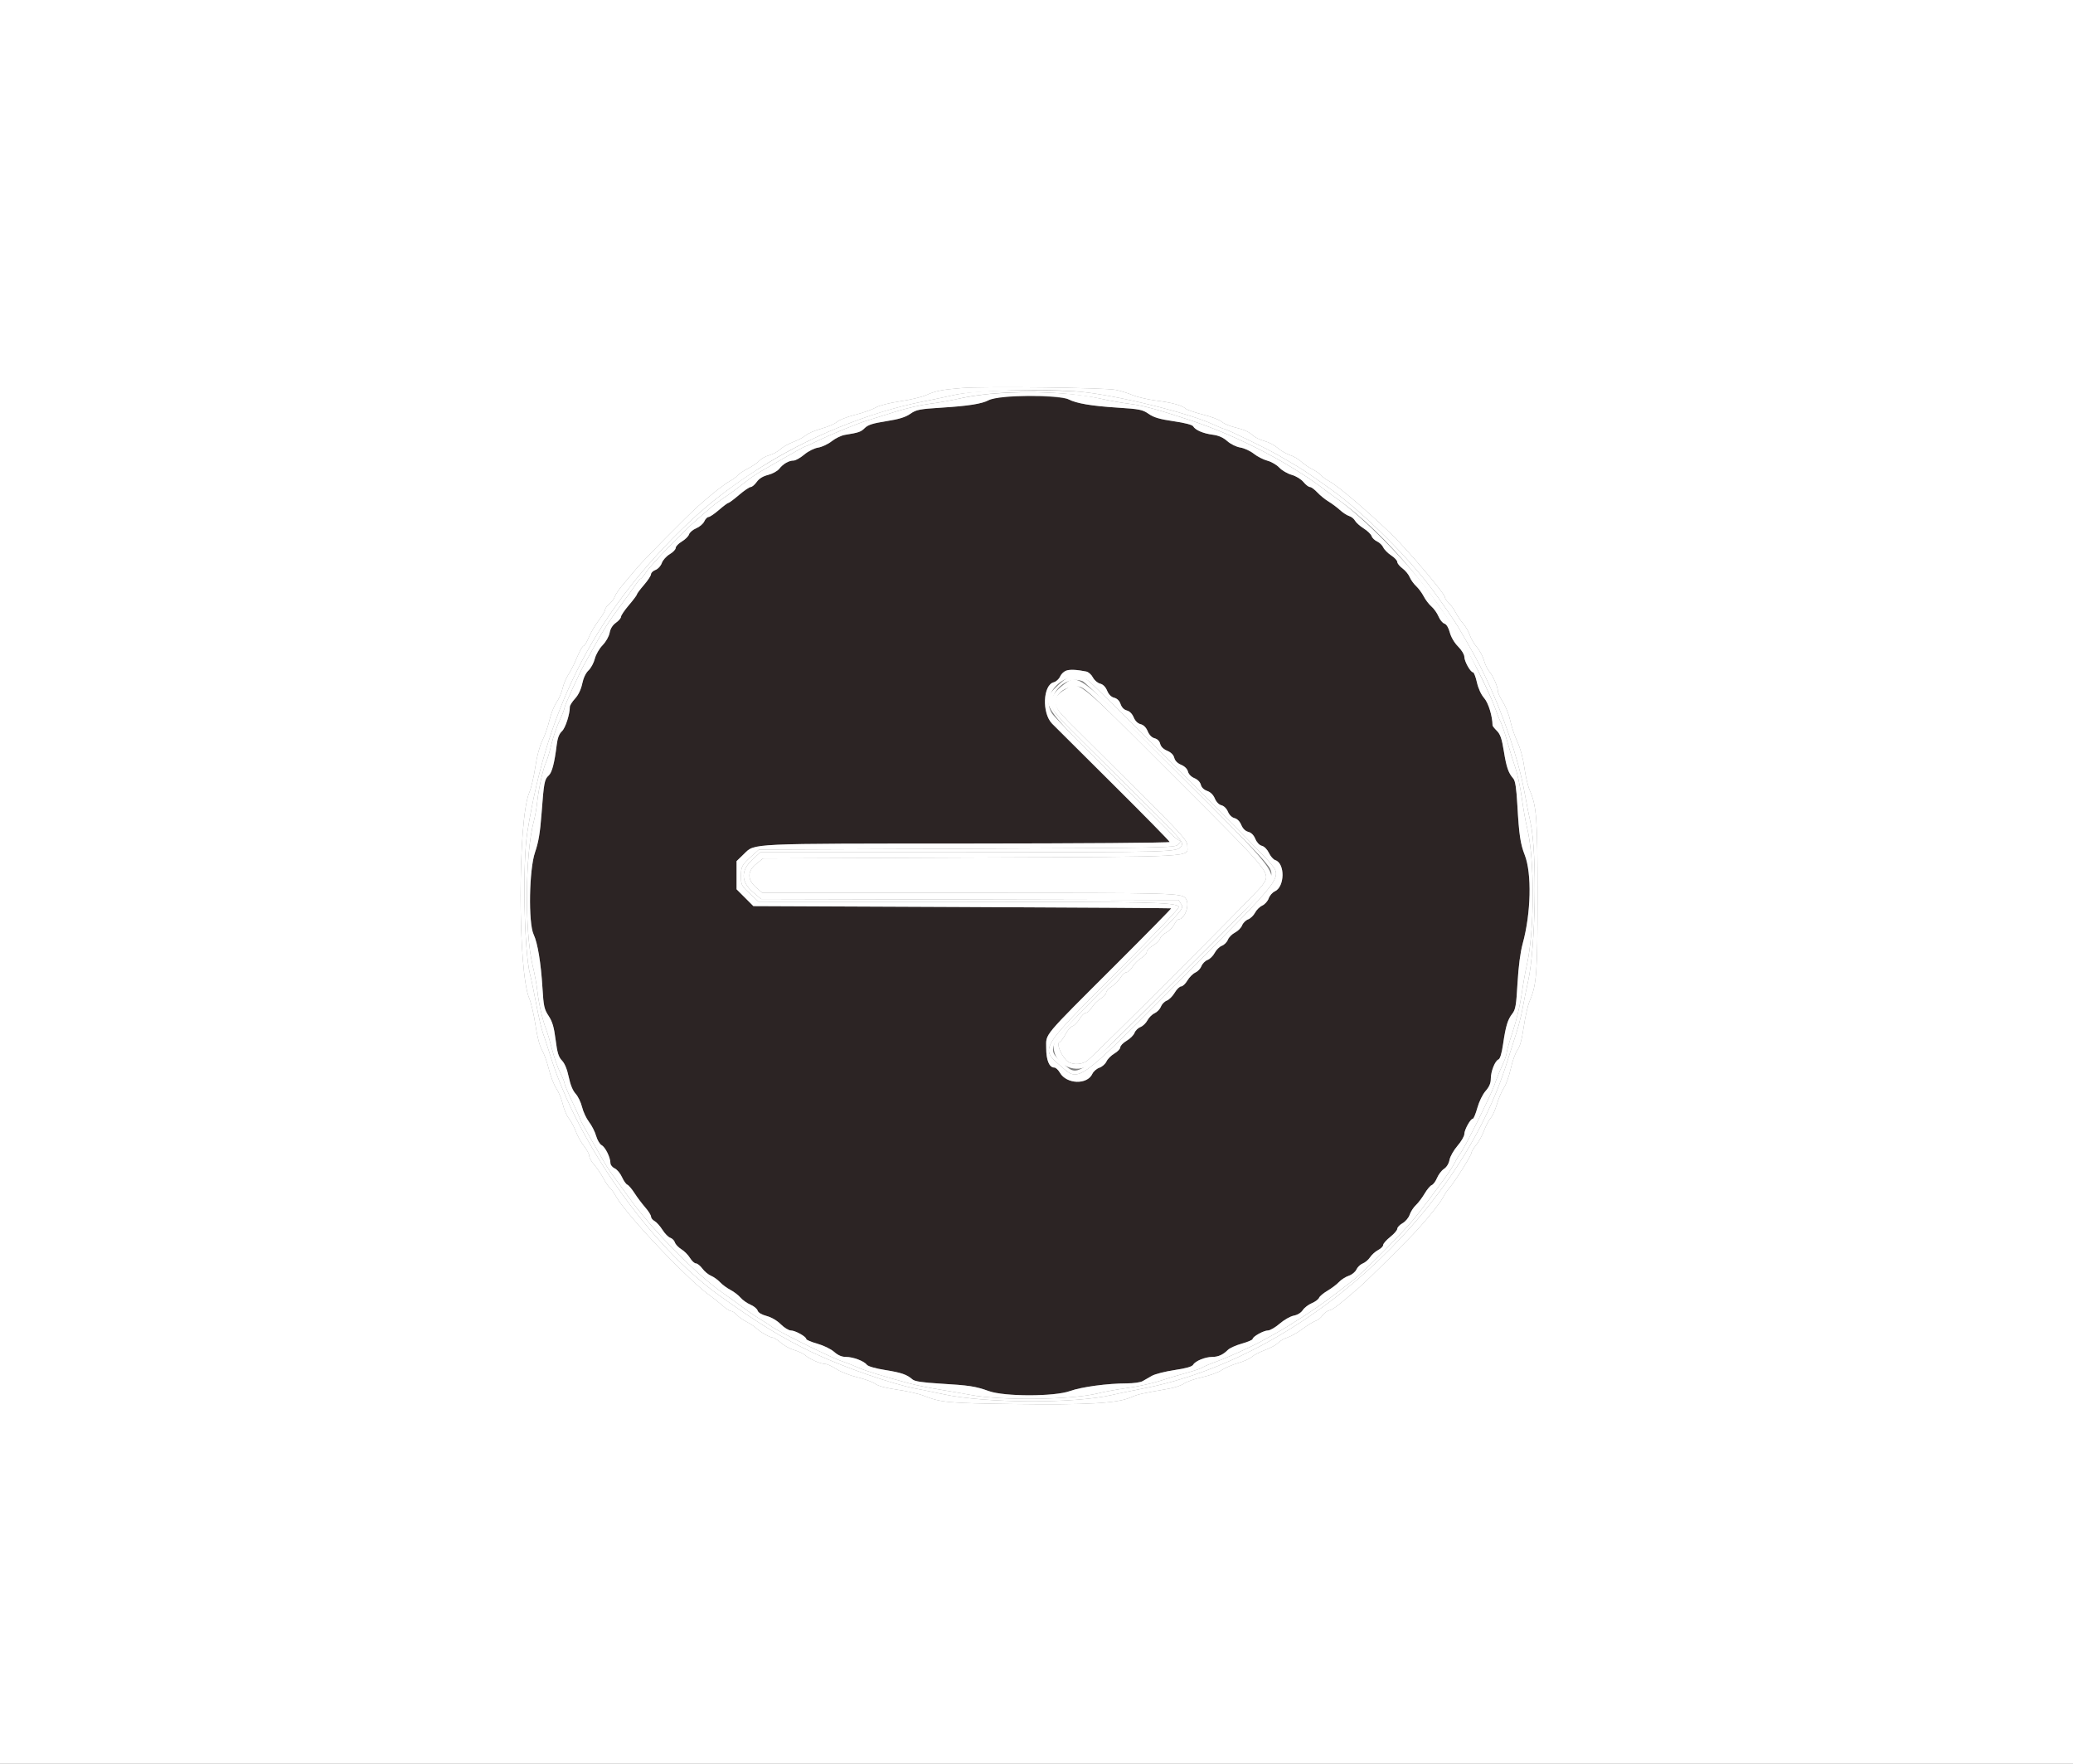 <svg id="svg" version="1.1" xmlns="http://www.w3.org/2000/svg" xmlns:xlink="http://www.w3.org/1999/xlink" width="400" height="340.26" viewBox="0, 0, 400,340.26"><rect x="0" y="0" width="400" height="340.26" fill="#808080" stroke="none"/><g id="svgg"><path id="path0" d="M193.353 76.563 C 192.319 76.710,191.151 77.002,190.758 77.212 C 189.470 77.902,186.888 78.315,181.873 78.632 C 177.370 78.918,176.823 79.024,175.648 79.838 C 174.698 80.496,173.483 80.868,171.010 81.258 C 168.412 81.668,167.482 81.963,166.869 82.574 C 166.108 83.332,165.745 83.456,163.015 83.901 C 162.332 84.012,161.198 84.560,160.494 85.119 C 159.790 85.679,158.614 86.232,157.881 86.350 C 157.098 86.475,155.980 87.036,155.177 87.707 C 154.424 88.336,153.506 88.851,153.137 88.851 C 152.218 88.851,151.116 89.482,150.363 90.439 C 150.014 90.882,149.063 91.407,148.222 91.618 C 147.214 91.872,146.477 92.325,146.013 92.978 C 145.629 93.517,145.108 93.957,144.856 93.957 C 144.603 93.957,143.588 94.647,142.601 95.489 C 141.614 96.332,140.692 97.021,140.552 97.021 C 140.411 97.021,139.589 97.634,138.723 98.383 C 137.858 99.132,136.954 99.745,136.715 99.745 C 136.475 99.745,136.107 100.123,135.896 100.586 C 135.685 101.049,134.986 101.648,134.342 101.917 C 133.699 102.186,133.074 102.715,132.954 103.093 C 132.834 103.471,132.206 104.093,131.559 104.474 C 130.912 104.856,130.383 105.409,130.383 105.702 C 130.383 105.996,129.859 106.545,129.219 106.923 C 128.578 107.301,127.897 108.062,127.704 108.615 C 127.505 109.186,126.978 109.764,126.485 109.951 C 126.008 110.132,125.617 110.505,125.617 110.779 C 125.617 111.053,125.004 111.986,124.255 112.851 C 123.506 113.716,122.894 114.539,122.894 114.679 C 122.894 114.820,122.204 115.742,121.362 116.729 C 120.519 117.716,119.830 118.731,119.830 118.983 C 119.830 119.236,119.388 119.758,118.847 120.143 C 118.205 120.600,117.784 121.270,117.633 122.079 C 117.499 122.791,116.921 123.809,116.269 124.480 C 115.630 125.138,114.979 126.276,114.773 127.092 C 114.573 127.887,114.027 128.897,113.560 129.336 C 113.031 129.832,112.572 130.799,112.344 131.896 C 112.113 133.013,111.608 134.065,110.968 134.766 C 110.412 135.374,109.957 136.085,109.957 136.345 C 109.957 137.804,109.103 140.449,108.429 141.074 C 107.896 141.569,107.590 142.360,107.429 143.660 C 106.984 147.242,106.517 149.034,105.875 149.614 C 105.057 150.355,104.949 150.929,104.497 156.936 C 104.217 160.655,103.906 162.502,103.239 164.426 C 102.093 167.730,101.916 178.064,102.968 180.280 C 103.743 181.914,104.382 185.793,104.675 190.638 C 104.886 194.131,105.013 194.708,105.857 195.989 C 106.587 197.098,106.894 198.144,107.207 200.585 C 107.532 203.125,107.773 203.913,108.433 204.603 C 108.966 205.160,109.425 206.274,109.741 207.781 C 110.056 209.286,110.523 210.420,111.067 211.008 C 111.530 211.507,112.088 212.660,112.309 213.570 C 112.529 214.480,113.139 215.782,113.664 216.463 C 114.189 217.145,114.801 218.351,115.024 219.143 C 115.246 219.936,115.729 220.746,116.098 220.943 C 116.811 221.325,117.787 223.316,117.787 224.389 C 117.787 224.745,118.155 225.203,118.604 225.408 C 119.054 225.613,119.686 226.367,120.009 227.083 C 120.332 227.799,120.799 228.463,121.048 228.559 C 121.297 228.654,121.923 229.391,122.440 230.196 C 122.957 231.001,123.884 232.234,124.499 232.937 C 125.114 233.640,125.617 234.439,125.617 234.712 C 125.617 234.986,125.926 235.375,126.303 235.577 C 126.680 235.779,127.364 236.538,127.822 237.264 C 128.280 237.990,128.960 238.681,129.332 238.799 C 129.703 238.917,130.106 239.323,130.226 239.700 C 130.346 240.078,130.905 240.668,131.469 241.011 C 132.032 241.354,132.782 242.109,133.135 242.689 C 133.488 243.270,134.005 243.745,134.283 243.745 C 134.561 243.745,135.121 244.195,135.527 244.745 C 135.934 245.295,136.689 245.920,137.206 246.134 C 137.723 246.348,138.505 246.908,138.945 247.380 C 139.385 247.851,140.281 248.513,140.936 248.851 C 141.591 249.189,142.468 249.859,142.884 250.341 C 143.300 250.823,144.166 251.436,144.808 251.705 C 145.451 251.973,146.069 252.482,146.181 252.835 C 146.309 253.240,146.953 253.628,147.929 253.889 C 148.859 254.138,149.947 254.776,150.663 255.492 C 151.317 256.146,152.192 256.681,152.607 256.682 C 153.449 256.684,155.574 257.866,155.574 258.333 C 155.574 258.498,156.532 258.902,157.702 259.230 C 158.899 259.565,160.319 260.255,160.948 260.807 C 161.724 261.487,162.431 261.787,163.257 261.787 C 164.628 261.787,166.736 262.586,167.284 263.313 C 167.505 263.605,168.954 264.018,170.796 264.312 C 173.938 264.815,174.978 265.173,176.079 266.134 C 176.503 266.503,177.986 266.727,181.356 266.930 C 187.071 267.274,188.199 267.447,190.809 268.378 C 193.852 269.464,203.457 269.457,206.468 268.367 C 208.660 267.574,213.681 266.897,217.433 266.889 C 218.705 266.886,220.069 266.694,220.466 266.463 C 220.863 266.232,221.677 265.765,222.275 265.427 C 222.874 265.088,224.842 264.589,226.648 264.318 C 228.908 263.978,230.028 263.656,230.235 263.285 C 230.632 262.577,232.555 261.787,233.884 261.787 C 235.057 261.787,235.992 261.370,236.937 260.424 C 237.284 260.077,238.498 259.533,239.635 259.214 C 240.772 258.895,241.702 258.498,241.702 258.333 C 241.702 257.869,243.825 256.684,244.660 256.682 C 245.070 256.681,246.091 256.088,246.929 255.363 C 247.766 254.638,248.986 253.944,249.640 253.821 C 250.361 253.686,251.044 253.268,251.378 252.759 C 251.681 252.296,252.464 251.695,253.118 251.421 C 253.772 251.148,254.400 250.684,254.513 250.389 C 254.626 250.095,255.360 249.478,256.146 249.018 C 256.931 248.558,257.931 247.800,258.369 247.334 C 258.806 246.869,259.655 246.326,260.255 246.128 C 260.864 245.927,261.517 245.393,261.733 244.919 C 261.945 244.453,262.496 243.928,262.957 243.753 C 263.417 243.578,264.055 243.037,264.373 242.551 C 264.692 242.065,265.389 241.441,265.923 241.165 C 266.457 240.889,266.894 240.450,266.894 240.190 C 266.894 239.930,267.506 239.231,268.255 238.638 C 269.004 238.045,269.617 237.336,269.617 237.062 C 269.617 236.788,270.076 236.303,270.637 235.984 C 271.201 235.664,271.815 234.931,272.009 234.348 C 272.202 233.767,272.741 232.934,273.207 232.496 C 273.672 232.059,274.430 231.059,274.890 230.273 C 275.350 229.488,275.967 228.753,276.262 228.640 C 276.556 228.527,277.020 227.900,277.294 227.246 C 277.567 226.591,278.169 225.808,278.631 225.505 C 279.141 225.171,279.559 224.488,279.694 223.767 C 279.816 223.114,280.510 221.894,281.235 221.056 C 281.960 220.218,282.554 219.198,282.554 218.788 C 282.556 217.963,283.739 215.830,284.195 215.830 C 284.354 215.830,284.747 214.883,285.069 213.726 C 285.404 212.522,286.083 211.134,286.657 210.480 C 287.358 209.681,287.660 208.980,287.660 208.147 C 287.660 206.706,288.468 204.656,289.138 204.399 C 289.454 204.278,289.769 203.233,290.034 201.425 C 290.546 197.923,290.917 196.704,291.816 195.561 C 292.430 194.780,292.571 193.949,292.819 189.639 C 293.001 186.479,293.365 183.691,293.802 182.100 C 295.423 176.204,295.604 168.501,294.205 164.936 C 293.372 162.811,293.111 161.047,292.786 155.332 C 292.600 152.059,292.385 150.641,292.010 150.211 C 291.048 149.108,290.688 148.072,290.184 144.952 C 289.789 142.512,289.500 141.662,288.840 141.003 C 288.378 140.541,287.999 140.068,287.998 139.954 C 287.981 138.164,287.198 135.612,286.381 134.681 C 285.790 134.008,285.246 132.827,284.981 131.641 C 284.742 130.575,284.402 129.702,284.226 129.702 C 283.736 129.702,282.556 127.590,282.554 126.712 C 282.554 126.278,282.024 125.406,281.356 124.737 C 280.642 124.023,279.995 122.928,279.753 122.026 C 279.499 121.076,279.110 120.436,278.707 120.308 C 278.354 120.196,277.846 119.579,277.577 118.936 C 277.309 118.293,276.695 117.427,276.213 117.012 C 275.732 116.596,275.061 115.719,274.723 115.064 C 274.385 114.409,273.723 113.513,273.252 113.073 C 272.781 112.633,272.220 111.850,272.006 111.334 C 271.792 110.817,271.167 110.062,270.617 109.655 C 270.067 109.248,269.617 108.692,269.617 108.418 C 269.617 108.145,269.088 107.575,268.442 107.152 C 267.796 106.729,267.109 106.036,266.915 105.612 C 266.722 105.188,266.181 104.667,265.714 104.454 C 265.246 104.241,264.772 103.778,264.660 103.425 C 264.548 103.072,263.863 102.408,263.137 101.950 C 262.411 101.491,261.657 100.818,261.462 100.454 C 261.267 100.089,260.762 99.687,260.341 99.560 C 259.919 99.433,259.115 98.911,258.553 98.399 C 257.991 97.887,256.996 97.145,256.340 96.750 C 255.685 96.354,254.715 95.564,254.184 94.994 C 253.653 94.424,253.013 93.957,252.762 93.957 C 252.510 93.957,251.949 93.525,251.514 92.996 C 251.060 92.444,250.088 91.852,249.233 91.607 C 248.413 91.373,247.341 90.746,246.850 90.216 C 246.359 89.685,245.327 89.084,244.556 88.880 C 243.786 88.676,242.603 88.070,241.928 87.534 C 241.253 86.997,240.087 86.460,239.338 86.340 C 238.545 86.213,237.490 85.696,236.814 85.103 C 236.009 84.396,235.144 84.016,233.996 83.866 C 232.163 83.626,230.646 82.975,230.230 82.249 C 230.060 81.953,228.639 81.583,226.453 81.264 C 223.759 80.871,222.648 80.544,221.644 79.849 C 220.457 79.026,219.913 78.917,215.616 78.641 C 210.595 78.319,207.742 77.837,206.203 77.051 C 205.083 76.479,196.289 76.145,193.353 76.563 M209.611 129.559 C 210.029 129.643,210.598 130.151,210.876 130.688 C 211.154 131.228,211.777 131.764,212.266 131.887 C 212.840 132.031,213.318 132.509,213.627 133.249 C 213.936 133.988,214.414 134.466,214.988 134.610 C 215.561 134.754,215.998 135.190,216.226 135.844 C 216.449 136.484,216.892 136.934,217.432 137.069 C 217.966 137.203,218.459 137.698,218.748 138.389 C 219.044 139.097,219.528 139.574,220.095 139.717 C 220.670 139.861,221.148 140.339,221.457 141.079 C 221.760 141.803,222.246 142.296,222.791 142.433 C 223.329 142.568,223.730 142.969,223.865 143.507 C 224.002 144.052,224.495 144.538,225.219 144.841 C 225.959 145.150,226.437 145.628,226.581 146.202 C 226.723 146.770,227.201 147.254,227.909 147.550 C 228.595 147.837,229.095 148.332,229.226 148.856 C 229.354 149.365,229.848 149.871,230.468 150.128 C 231.086 150.384,231.582 150.891,231.709 151.396 C 231.842 151.924,232.298 152.369,232.933 152.590 C 233.578 152.815,234.113 153.344,234.407 154.049 C 234.688 154.721,235.191 155.235,235.689 155.360 C 236.172 155.481,236.685 155.989,236.936 156.596 C 237.193 157.215,237.699 157.710,238.207 157.838 C 238.732 157.969,239.227 158.469,239.514 159.155 C 239.810 159.863,240.294 160.340,240.861 160.483 C 241.436 160.627,241.914 161.105,242.223 161.845 C 242.510 162.531,243.015 163.063,243.494 163.183 C 243.955 163.299,244.525 163.876,244.849 164.556 C 245.156 165.201,245.700 165.822,246.057 165.935 C 247.987 166.547,247.930 171.078,245.981 171.966 C 245.519 172.177,244.988 172.787,244.801 173.323 C 244.614 173.858,244.059 174.479,243.567 174.704 C 243.075 174.928,242.447 175.548,242.171 176.081 C 241.895 176.614,241.291 177.194,240.829 177.370 C 240.366 177.546,239.844 178.068,239.668 178.531 C 239.492 178.993,238.876 179.616,238.298 179.915 C 237.720 180.214,237.103 180.837,236.928 181.299 C 236.752 181.761,236.230 182.284,235.767 182.460 C 235.305 182.635,234.682 183.252,234.383 183.830 C 234.084 184.408,233.461 185.024,232.999 185.200 C 232.536 185.376,232.011 185.907,231.831 186.381 C 231.650 186.855,231.118 187.418,230.647 187.632 C 230.176 187.847,229.489 188.534,229.120 189.160 C 228.751 189.786,228.208 190.298,227.915 190.298 C 227.621 190.298,227.058 190.846,226.662 191.517 C 226.267 192.187,225.580 192.874,225.136 193.043 C 224.692 193.211,224.181 193.737,224.001 194.211 C 223.821 194.685,223.276 195.253,222.790 195.475 C 222.304 195.696,221.681 196.314,221.405 196.847 C 221.129 197.380,220.525 197.960,220.063 198.136 C 219.600 198.312,219.084 198.819,218.915 199.263 C 218.746 199.707,218.059 200.394,217.389 200.790 C 216.719 201.185,216.170 201.749,216.170 202.043 C 216.170 202.336,215.658 202.878,215.033 203.247 C 214.407 203.617,213.717 204.309,213.500 204.786 C 213.282 205.263,212.667 205.806,212.131 205.992 C 211.596 206.179,210.985 206.710,210.775 207.173 C 209.799 209.313,205.795 209.178,204.523 206.961 C 204.206 206.409,203.718 205.957,203.439 205.957 C 202.457 205.957,201.872 204.541,201.872 202.158 C 201.872 199.332,200.975 200.404,215.280 186.128 C 221.236 180.183,226.056 175.283,225.991 175.239 C 225.926 175.195,207.759 175.080,185.621 174.984 L 145.371 174.809 143.749 173.187 L 142.128 171.566 142.128 168.850 L 142.128 166.134 143.583 164.722 C 145.681 162.685,144.177 162.754,186.809 162.738 C 208.200 162.730,225.702 162.599,225.702 162.447 C 225.702 162.296,220.776 157.279,214.754 151.299 C 208.733 145.318,203.448 140.058,203.009 139.609 C 201.015 137.568,201.237 132.149,203.337 131.622 C 203.778 131.511,204.317 131.029,204.535 130.551 C 205.162 129.175,206.454 128.923,209.611 129.559 " stroke="none" fill="#2c2424" fill-rule="evenodd"></path><path id="path1" d="M0.000 170.213 L 0.000 340.426 200.000 340.426 L 400.000 340.426 400.000 170.213 L 400.000 0.000 200.000 0.000 L 0.000 0.000 0.000 170.213 M215.319 75.218 C 216.255 75.415,217.711 75.869,218.553 76.228 C 219.396 76.587,221.387 77.054,222.979 77.264 C 226.233 77.695,228.013 78.175,228.766 78.824 C 229.047 79.067,230.579 79.595,232.170 79.999 C 233.762 80.402,235.370 81.017,235.745 81.363 C 236.119 81.710,237.191 82.180,238.128 82.408 C 240.115 82.891,240.936 83.261,241.872 84.097 C 242.247 84.432,243.206 84.878,244.004 85.090 C 244.803 85.302,245.952 85.907,246.558 86.434 C 247.164 86.961,248.219 87.574,248.903 87.797 C 249.587 88.019,250.555 88.579,251.053 89.041 C 251.552 89.503,252.534 90.175,253.237 90.533 C 253.939 90.891,254.722 91.435,254.977 91.742 C 255.231 92.049,255.911 92.544,256.486 92.841 C 258.076 93.663,263.974 98.684,268.482 103.054 C 271.697 106.171,278.809 114.546,278.809 115.216 C 278.809 115.449,279.131 115.931,279.526 116.288 C 279.920 116.644,280.518 117.472,280.855 118.128 C 281.191 118.783,281.864 119.779,282.351 120.340 C 282.837 120.902,283.410 121.898,283.624 122.553 C 283.837 123.209,284.443 124.240,284.970 124.845 C 285.496 125.451,286.113 126.600,286.340 127.399 C 286.568 128.197,287.027 129.160,287.361 129.537 C 288.076 130.344,289.021 132.499,289.021 133.321 C 289.021 133.638,289.466 134.601,290.009 135.460 C 290.553 136.319,291.190 137.940,291.425 139.064 C 291.660 140.187,292.279 142.026,292.802 143.149 C 293.381 144.394,293.901 146.321,294.135 148.085 C 294.346 149.677,294.811 151.645,295.170 152.460 C 296.505 155.493,296.681 157.857,296.681 172.766 C 296.681 187.658,296.506 190.023,295.176 193.072 C 294.821 193.887,294.301 196.143,294.021 198.086 C 293.668 200.531,293.291 201.915,292.799 202.581 C 292.408 203.110,291.829 204.719,291.514 206.156 C 291.198 207.593,290.600 209.269,290.185 209.881 C 289.770 210.492,289.172 211.889,288.856 212.985 C 288.540 214.082,288.001 215.285,287.657 215.660 C 287.314 216.034,286.730 217.142,286.360 218.122 C 285.989 219.102,285.288 220.378,284.801 220.957 C 284.313 221.536,283.915 222.207,283.915 222.449 C 283.915 222.923,280.602 228.162,279.605 229.266 C 279.272 229.635,278.761 230.401,278.470 230.968 C 277.961 231.962,276.111 234.308,273.672 237.052 C 271.896 239.051,264.089 246.799,262.238 248.399 C 258.182 251.908,257.274 252.605,256.510 252.797 C 256.062 252.909,255.462 253.358,255.176 253.794 C 254.890 254.230,254.308 254.693,253.881 254.822 C 253.455 254.952,252.340 255.634,251.404 256.338 C 250.468 257.042,249.146 257.796,248.467 258.013 C 247.787 258.231,246.962 258.706,246.633 259.070 C 246.304 259.433,245.175 260.051,244.124 260.443 C 243.073 260.835,241.906 261.438,241.532 261.783 C 241.157 262.127,239.954 262.668,238.858 262.984 C 237.761 263.300,236.346 263.910,235.713 264.340 C 235.080 264.770,233.382 265.384,231.940 265.705 C 230.497 266.025,228.925 266.576,228.446 266.928 C 227.967 267.280,226.655 267.726,225.532 267.919 C 220.332 268.810,219.530 268.994,218.119 269.618 C 215.599 270.733,209.516 271.073,195.574 270.879 C 182.836 270.702,181.565 270.583,178.213 269.262 C 177.277 268.893,174.996 268.375,173.144 268.112 C 170.973 267.802,169.462 267.400,168.889 266.978 C 168.400 266.618,166.851 266.050,165.447 265.714 C 164.043 265.379,162.216 264.665,161.388 264.127 C 160.561 263.589,159.598 263.149,159.250 263.149 C 158.380 263.149,156.240 262.224,155.409 261.488 C 155.032 261.155,154.070 260.696,153.271 260.468 C 152.472 260.241,151.303 259.602,150.673 259.048 C 150.043 258.495,149.318 258.042,149.061 258.041 C 148.529 258.040,146.527 256.874,145.788 256.134 C 145.514 255.861,144.732 255.352,144.050 255.004 C 143.367 254.655,142.517 254.048,142.160 253.653 C 141.803 253.259,141.306 252.936,141.055 252.936 C 140.803 252.936,140.023 252.427,139.320 251.805 C 138.617 251.183,137.696 250.439,137.272 250.153 C 133.210 247.407,120.812 234.378,118.843 230.786 C 118.477 230.118,117.946 229.380,117.664 229.146 C 117.382 228.911,116.817 228.080,116.410 227.298 C 116.002 226.515,115.226 225.372,114.685 224.756 C 114.145 224.140,113.702 223.356,113.702 223.014 C 113.702 222.671,113.251 221.824,112.701 221.131 C 112.150 220.438,111.432 219.153,111.105 218.276 C 110.778 217.399,110.174 216.269,109.762 215.765 C 109.351 215.261,108.826 214.035,108.597 213.041 C 108.369 212.047,107.806 210.677,107.348 209.996 C 106.889 209.315,106.237 207.630,105.898 206.251 C 105.559 204.873,104.960 203.205,104.568 202.545 C 104.124 201.801,103.654 199.994,103.327 197.779 C 103.037 195.818,102.500 193.506,102.133 192.641 C 99.894 187.358,99.894 158.174,102.133 152.891 C 102.500 152.026,103.023 149.806,103.296 147.957 C 103.602 145.883,104.125 143.926,104.659 142.850 C 105.136 141.891,105.747 140.133,106.018 138.944 C 106.288 137.754,106.894 136.222,107.365 135.539 C 107.835 134.857,108.364 133.653,108.539 132.865 C 108.714 132.076,109.179 130.927,109.571 130.311 C 109.963 129.695,110.456 128.809,110.665 128.340 C 110.875 127.872,111.336 126.838,111.689 126.043 C 112.043 125.247,112.466 124.596,112.631 124.596 C 112.796 124.596,113.237 123.857,113.613 122.954 C 113.988 122.052,114.851 120.585,115.530 119.694 C 116.210 118.804,116.766 117.869,116.766 117.616 C 116.766 117.363,117.128 116.871,117.571 116.522 C 118.014 116.174,118.485 115.546,118.618 115.127 C 118.751 114.708,119.472 113.641,120.219 112.757 C 120.967 111.872,122.219 110.393,123.002 109.468 C 124.355 107.871,132.596 99.545,134.679 97.671 C 137.025 95.561,139.859 93.323,140.809 92.832 C 141.374 92.539,142.046 92.048,142.301 91.741 C 142.557 91.433,143.465 90.826,144.319 90.393 C 145.173 89.960,146.165 89.282,146.522 88.886 C 146.880 88.491,147.738 88.015,148.429 87.829 C 149.121 87.642,150.083 87.123,150.566 86.675 C 151.050 86.227,152.183 85.588,153.085 85.256 C 153.986 84.924,155.059 84.354,155.469 83.988 C 155.879 83.623,157.245 83.038,158.505 82.689 C 159.764 82.340,161.114 81.757,161.504 81.393 C 161.894 81.030,163.471 80.413,165.009 80.022 C 166.546 79.631,168.321 79.006,168.953 78.634 C 169.626 78.237,171.566 77.737,173.641 77.427 C 175.587 77.136,177.818 76.616,178.597 76.271 C 180.536 75.413,181.764 75.165,185.532 74.868 C 190.054 74.512,213.254 74.784,215.319 75.218 M205.207 133.207 C 203.273 134.358,203.122 135.962,204.779 137.733 C 205.465 138.465,206.125 139.172,206.247 139.304 C 206.369 139.436,211.562 144.600,217.787 150.780 C 228.252 161.168,229.106 162.103,229.106 163.179 C 229.106 165.414,231.929 165.260,187.607 165.447 L 147.234 165.617 145.957 166.638 C 144.181 168.060,144.155 169.680,145.884 171.199 L 147.088 172.255 187.098 172.255 C 227.427 172.255,228.085 172.274,228.846 173.413 C 229.617 174.567,228.602 177.362,227.413 177.362 C 227.231 177.362,226.845 177.819,226.556 178.377 C 226.267 178.936,225.585 179.623,225.040 179.905 C 224.494 180.187,223.954 180.715,223.839 181.078 C 223.724 181.441,223.100 182.050,222.453 182.432 C 221.806 182.814,221.277 183.363,221.277 183.653 C 221.277 183.943,220.802 184.469,220.221 184.822 C 219.641 185.175,218.877 185.939,218.524 186.519 C 218.171 187.100,217.648 187.574,217.362 187.574 C 217.075 187.574,216.552 188.049,216.199 188.630 C 215.846 189.210,215.083 189.974,214.502 190.327 C 213.922 190.680,213.447 191.203,213.447 191.489 C 213.447 191.776,212.972 192.299,212.391 192.652 C 211.811 193.005,211.047 193.768,210.694 194.349 C 210.341 194.929,209.815 195.404,209.525 195.404 C 209.236 195.404,208.686 195.934,208.304 196.581 C 207.922 197.228,207.312 197.852,206.948 197.967 C 206.584 198.083,205.976 198.786,205.596 199.531 C 205.216 200.275,204.695 200.965,204.438 201.064 C 203.855 201.287,204.601 203.312,205.709 204.511 C 206.579 205.453,208.461 205.531,209.745 204.679 C 210.868 203.933,242.680 172.100,243.487 170.915 C 245.249 168.326,245.939 169.187,226.631 149.879 C 207.070 130.318,208.365 131.326,205.207 133.207 " stroke="none" fill="#ffffff" fill-rule="evenodd"></path><path id="path2" d="M185.532 74.868 C 181.764 75.165,180.536 75.413,178.597 76.271 C 177.818 76.616,175.587 77.136,173.641 77.427 C 171.566 77.737,169.626 78.237,168.953 78.634 C 168.321 79.006,166.546 79.631,165.009 80.022 C 163.471 80.413,161.894 81.030,161.504 81.393 C 161.114 81.757,159.764 82.340,158.505 82.689 C 157.245 83.038,155.879 83.623,155.469 83.988 C 155.059 84.354,153.986 84.924,153.085 85.256 C 152.183 85.588,151.050 86.227,150.566 86.675 C 150.083 87.123,149.121 87.642,148.429 87.829 C 147.738 88.015,146.880 88.491,146.522 88.886 C 146.165 89.282,145.173 89.960,144.319 90.393 C 143.465 90.826,142.557 91.433,142.301 91.741 C 142.046 92.048,141.374 92.539,140.809 92.832 C 139.859 93.323,137.025 95.561,134.679 97.671 C 132.596 99.545,124.355 107.871,123.002 109.468 C 122.219 110.393,120.967 111.872,120.219 112.757 C 119.472 113.641,118.751 114.708,118.618 115.127 C 118.485 115.546,118.014 116.174,117.571 116.522 C 117.128 116.871,116.766 117.363,116.766 117.616 C 116.766 117.869,116.210 118.804,115.530 119.694 C 114.851 120.585,113.988 122.052,113.613 122.954 C 113.237 123.857,112.796 124.596,112.631 124.596 C 112.466 124.596,112.043 125.247,111.689 126.043 C 111.336 126.838,110.875 127.872,110.665 128.340 C 110.456 128.809,109.963 129.695,109.571 130.311 C 109.179 130.927,108.714 132.076,108.539 132.865 C 108.364 133.653,107.835 134.857,107.365 135.539 C 106.894 136.222,106.288 137.754,106.018 138.944 C 105.747 140.133,105.136 141.891,104.659 142.850 C 104.125 143.926,103.602 145.883,103.296 147.957 C 103.023 149.806,102.500 152.026,102.133 152.891 C 99.894 158.174,99.894 187.358,102.133 192.641 C 102.500 193.506,103.037 195.818,103.327 197.779 C 103.654 199.994,104.124 201.801,104.568 202.545 C 104.960 203.205,105.559 204.873,105.898 206.251 C 106.237 207.630,106.889 209.315,107.348 209.996 C 107.806 210.677,108.369 212.047,108.597 213.041 C 108.826 214.035,109.351 215.261,109.762 215.765 C 110.174 216.269,110.778 217.399,111.105 218.276 C 111.432 219.153,112.150 220.438,112.701 221.131 C 113.251 221.824,113.702 222.671,113.702 223.014 C 113.702 223.356,114.145 224.140,114.685 224.756 C 115.226 225.372,116.002 226.515,116.410 227.298 C 116.817 228.080,117.382 228.911,117.664 229.146 C 117.946 229.380,118.477 230.118,118.843 230.786 C 120.812 234.378,133.210 247.407,137.272 250.153 C 137.696 250.439,138.617 251.183,139.320 251.805 C 140.023 252.427,140.803 252.936,141.055 252.936 C 141.306 252.936,141.803 253.259,142.160 253.653 C 142.517 254.048,143.367 254.655,144.050 255.004 C 144.732 255.352,145.514 255.861,145.788 256.134 C 146.527 256.874,148.529 258.040,149.061 258.041 C 149.318 258.042,150.043 258.495,150.673 259.048 C 151.303 259.602,152.472 260.241,153.271 260.468 C 154.070 260.696,155.032 261.155,155.409 261.488 C 156.240 262.224,158.380 263.149,159.250 263.149 C 159.598 263.149,160.561 263.589,161.388 264.127 C 162.216 264.665,164.043 265.379,165.447 265.714 C 166.851 266.050,168.400 266.618,168.889 266.978 C 169.462 267.400,170.973 267.802,173.144 268.112 C 174.996 268.375,177.277 268.893,178.213 269.262 C 181.565 270.583,182.836 270.702,195.574 270.879 C 209.516 271.073,215.599 270.733,218.119 269.618 C 219.530 268.994,220.332 268.810,225.532 267.919 C 226.655 267.726,227.967 267.280,228.446 266.928 C 228.925 266.576,230.497 266.025,231.940 265.705 C 233.382 265.384,235.080 264.770,235.713 264.340 C 236.346 263.910,237.761 263.300,238.858 262.984 C 239.954 262.668,241.157 262.127,241.532 261.783 C 241.906 261.438,243.073 260.835,244.124 260.443 C 245.175 260.051,246.304 259.433,246.633 259.070 C 246.962 258.706,247.787 258.231,248.467 258.013 C 249.146 257.796,250.468 257.042,251.404 256.338 C 252.340 255.634,253.455 254.952,253.881 254.822 C 254.308 254.693,254.890 254.230,255.176 253.794 C 255.462 253.358,256.062 252.909,256.510 252.797 C 257.274 252.605,258.182 251.908,262.238 248.399 C 264.089 246.799,271.896 239.051,273.672 237.052 C 276.111 234.308,277.961 231.962,278.470 230.968 C 278.761 230.401,279.272 229.635,279.605 229.266 C 280.602 228.162,283.915 222.923,283.915 222.449 C 283.915 222.207,284.313 221.536,284.801 220.957 C 285.288 220.378,285.989 219.102,286.360 218.122 C 286.730 217.142,287.314 216.034,287.657 215.660 C 288.001 215.285,288.540 214.082,288.856 212.985 C 289.172 211.889,289.770 210.492,290.185 209.881 C 290.600 209.269,291.198 207.593,291.514 206.156 C 291.829 204.719,292.408 203.110,292.799 202.581 C 293.291 201.915,293.668 200.531,294.021 198.086 C 294.301 196.143,294.821 193.887,295.176 193.072 C 296.506 190.023,296.681 187.658,296.681 172.766 C 296.681 157.857,296.505 155.493,295.170 152.460 C 294.811 151.645,294.346 149.677,294.135 148.085 C 293.901 146.321,293.381 144.394,292.802 143.149 C 292.279 142.026,291.660 140.187,291.425 139.064 C 291.190 137.940,290.553 136.319,290.009 135.460 C 289.466 134.601,289.021 133.638,289.021 133.321 C 289.021 132.499,288.076 130.344,287.361 129.537 C 287.027 129.160,286.568 128.197,286.340 127.399 C 286.113 126.600,285.496 125.451,284.970 124.845 C 284.443 124.240,283.837 123.209,283.624 122.553 C 283.410 121.898,282.837 120.902,282.351 120.340 C 281.864 119.779,281.191 118.783,280.855 118.128 C 280.518 117.472,279.920 116.644,279.526 116.288 C 279.131 115.931,278.809 115.449,278.809 115.216 C 278.809 114.546,271.697 106.171,268.482 103.054 C 263.974 98.684,258.076 93.663,256.486 92.841 C 255.911 92.544,255.231 92.049,254.977 91.742 C 254.722 91.435,253.939 90.891,253.237 90.533 C 252.534 90.175,251.552 89.503,251.053 89.041 C 250.555 88.579,249.587 88.019,248.903 87.797 C 248.219 87.574,247.164 86.961,246.558 86.434 C 245.952 85.907,244.803 85.302,244.004 85.090 C 243.206 84.878,242.247 84.432,241.872 84.097 C 240.936 83.261,240.115 82.891,238.128 82.408 C 237.191 82.180,236.119 81.710,235.745 81.363 C 235.370 81.017,233.762 80.402,232.170 79.999 C 230.579 79.595,229.047 79.067,228.766 78.824 C 228.013 78.175,226.233 77.695,222.979 77.264 C 221.387 77.054,219.396 76.587,218.553 76.228 C 217.711 75.869,216.255 75.415,215.319 75.218 C 213.254 74.784,190.054 74.512,185.532 74.868 M208.499 75.581 C 215.549 76.267,229.093 79.594,234.034 81.854 C 235.080 82.332,236.016 82.723,236.115 82.723 C 236.578 82.723,244.539 86.587,246.809 87.914 C 248.213 88.735,249.868 89.703,250.486 90.065 C 251.567 90.698,254.742 92.887,257.470 94.880 C 263.388 99.204,272.198 108.014,276.524 113.934 C 278.515 116.658,280.706 119.837,281.339 120.918 C 284.381 126.113,285.177 127.568,286.609 130.553 C 290.004 137.627,292.964 146.335,294.131 152.681 C 294.510 154.740,295.055 157.498,295.342 158.809 C 296.624 164.657,296.330 182.755,294.846 189.363 C 294.499 190.907,294.025 193.243,293.793 194.553 C 293.561 195.864,292.992 198.085,292.527 199.489 C 292.063 200.894,291.330 203.191,290.898 204.596 C 281.693 234.564,251.103 262.033,220.380 267.920 C 218.345 268.310,215.727 268.852,214.560 269.125 C 207.318 270.820,190.188 270.743,182.015 268.980 C 180.298 268.609,177.974 268.135,176.851 267.926 C 172.248 267.069,162.673 263.739,156.936 261.000 C 150.935 258.134,146.532 255.451,138.894 250.003 C 125.513 240.460,111.428 220.521,106.217 203.745 C 105.694 202.060,105.041 200.068,104.767 199.319 C 104.493 198.570,103.925 196.119,103.506 193.872 C 103.087 191.626,102.534 188.972,102.277 187.975 C 101.121 183.476,100.800 166.507,101.759 160.511 C 105.710 135.789,115.277 117.505,133.076 100.657 C 136.882 97.055,140.892 93.968,146.296 90.480 C 155.676 84.427,167.653 79.528,178.117 77.465 C 180.498 76.995,183.102 76.447,183.904 76.246 C 187.602 75.319,201.842 74.934,208.499 75.581 M204.936 132.322 C 202.584 134.172,202.223 135.944,203.830 137.754 C 204.345 138.334,205.013 139.096,205.316 139.447 C 205.618 139.798,210.952 145.113,217.168 151.259 C 228.211 162.175,228.459 162.451,227.962 163.211 C 227.169 164.420,227.250 164.418,185.780 164.422 L 146.708 164.426 145.184 165.831 C 142.914 167.923,142.945 170.093,145.273 172.085 L 146.864 173.447 187.133 173.541 L 227.401 173.636 227.946 174.467 C 228.490 175.299,228.485 175.304,216.973 186.798 C 203.698 200.053,203.080 200.767,203.352 202.519 C 203.843 205.666,207.780 207.278,210.296 205.362 C 211.851 204.178,243.023 172.990,244.219 171.422 C 246.610 168.286,246.961 168.741,226.166 148.023 C 207.580 129.508,208.061 129.863,204.936 132.322 M226.631 149.879 C 245.939 169.187,245.249 168.326,243.487 170.915 C 242.680 172.100,210.868 203.933,209.745 204.679 C 208.461 205.531,206.579 205.453,205.709 204.511 C 204.601 203.312,203.855 201.287,204.438 201.064 C 204.695 200.965,205.216 200.275,205.596 199.531 C 205.976 198.786,206.584 198.083,206.948 197.967 C 207.312 197.852,207.922 197.228,208.304 196.581 C 208.686 195.934,209.236 195.404,209.525 195.404 C 209.815 195.404,210.341 194.929,210.694 194.349 C 211.047 193.768,211.811 193.005,212.391 192.652 C 212.972 192.299,213.447 191.776,213.447 191.489 C 213.447 191.203,213.922 190.680,214.502 190.327 C 215.083 189.974,215.846 189.210,216.199 188.630 C 216.552 188.049,217.075 187.574,217.362 187.574 C 217.648 187.574,218.171 187.100,218.524 186.519 C 218.877 185.939,219.641 185.175,220.221 184.822 C 220.802 184.469,221.277 183.943,221.277 183.653 C 221.277 183.363,221.806 182.814,222.453 182.432 C 223.100 182.050,223.724 181.441,223.839 181.078 C 223.954 180.715,224.494 180.187,225.040 179.905 C 225.585 179.623,226.267 178.936,226.556 178.377 C 226.845 177.819,227.231 177.362,227.413 177.362 C 228.602 177.362,229.617 174.567,228.846 173.413 C 228.085 172.274,227.427 172.255,187.098 172.255 L 147.088 172.255 145.884 171.199 C 144.155 169.680,144.181 168.060,145.957 166.638 L 147.234 165.617 187.607 165.447 C 231.929 165.260,229.106 165.414,229.106 163.179 C 229.106 162.103,228.252 161.168,217.787 150.780 C 211.562 144.600,206.369 139.436,206.247 139.304 C 206.125 139.172,205.465 138.465,204.779 137.733 C 202.529 135.329,204.167 132.481,207.823 132.441 C 209.163 132.426,209.365 132.613,226.631 149.879 " stroke="none" fill="#ffffff" fill-rule="evenodd"></path><path id="path3" d="M191.489 75.945 C 189.617 76.096,186.706 76.531,185.021 76.910 C 183.336 77.290,180.727 77.749,179.222 77.930 C 177.718 78.112,174.808 78.790,172.754 79.438 C 170.701 80.085,168.255 80.848,167.319 81.132 C 165.341 81.733,159.946 83.960,157.363 85.242 C 156.381 85.729,155.485 86.128,155.372 86.128 C 155.259 86.128,153.645 87.009,151.785 88.085 C 149.926 89.162,147.782 90.389,147.022 90.812 C 146.261 91.235,145.002 92.079,144.224 92.688 C 142.018 94.414,140.877 95.252,139.404 96.229 C 138.655 96.725,137.660 97.476,137.191 97.896 C 136.723 98.316,135.498 99.378,134.468 100.256 C 131.866 102.473,125.710 108.842,124.679 110.383 C 124.209 111.085,123.730 111.661,123.614 111.662 C 123.499 111.663,123.021 112.237,122.553 112.936 C 122.085 113.636,120.822 115.388,119.746 116.830 C 117.585 119.726,116.372 121.617,114.547 124.936 C 113.878 126.153,113.110 127.532,112.840 128.000 C 111.893 129.640,108.936 136.096,108.936 136.524 C 108.936 136.761,108.499 137.889,107.965 139.031 C 107.430 140.172,106.720 142.255,106.385 143.660 C 106.051 145.064,105.590 146.596,105.362 147.064 C 104.802 148.208,103.913 152.210,103.659 154.723 C 103.545 155.847,103.247 157.532,102.995 158.468 C 101.327 164.679,101.212 179.773,102.783 186.282 C 103.158 187.835,103.563 190.026,103.683 191.149 C 103.934 193.502,104.666 196.720,105.361 198.522 C 105.626 199.207,106.155 200.995,106.538 202.495 C 106.921 203.994,107.617 205.984,108.085 206.916 C 108.553 207.847,108.936 208.796,108.936 209.023 C 108.936 209.251,109.626 210.883,110.468 212.650 C 111.311 214.417,112.000 215.948,112.000 216.051 C 112.000 216.154,112.881 217.760,113.957 219.619 C 115.034 221.479,116.238 223.579,116.633 224.286 C 117.028 224.993,117.871 226.259,118.505 227.100 C 119.140 227.942,120.349 229.607,121.191 230.800 C 125.582 237.022,134.473 246.046,139.745 249.631 C 140.494 250.140,142.026 251.244,143.149 252.085 C 144.272 252.926,145.881 254.023,146.723 254.524 C 147.566 255.025,148.485 255.623,148.766 255.853 C 149.725 256.641,160.166 261.830,162.122 262.492 C 163.196 262.855,164.728 263.450,165.526 263.814 C 166.938 264.457,170.625 265.598,175.489 266.896 C 176.800 267.246,179.404 267.778,181.277 268.077 C 183.149 268.377,185.830 268.841,187.234 269.109 C 193.287 270.262,207.042 270.073,212.081 268.767 C 213.126 268.496,215.622 268.044,217.629 267.763 C 219.636 267.481,222.388 266.881,223.745 266.429 C 225.102 265.977,227.433 265.275,228.924 264.870 C 230.416 264.464,231.800 263.996,232.000 263.830 C 232.200 263.664,233.483 263.124,234.851 262.630 C 237.022 261.848,241.587 259.769,243.548 258.671 C 243.907 258.469,244.903 257.922,245.760 257.456 C 246.618 256.989,247.855 256.267,248.511 255.852 C 249.166 255.436,250.411 254.648,251.278 254.101 C 253.321 252.811,256.145 250.830,257.919 249.442 C 258.693 248.836,260.072 247.772,260.983 247.077 C 263.043 245.504,271.067 237.414,273.067 234.892 C 273.884 233.862,275.204 232.138,276.000 231.063 C 276.796 229.987,278.042 228.302,278.768 227.319 C 279.495 226.336,280.356 224.996,280.682 224.340 C 281.007 223.685,281.470 222.919,281.709 222.638 C 282.480 221.735,287.670 211.351,288.332 209.388 C 288.684 208.344,289.365 206.647,289.845 205.617 C 290.324 204.587,290.718 203.468,290.720 203.131 C 290.722 202.793,291.261 200.911,291.917 198.949 C 292.574 196.987,293.332 193.816,293.602 191.903 C 293.872 189.991,294.321 187.430,294.601 186.213 C 296.128 179.560,296.153 165.627,294.647 159.628 C 294.384 158.581,293.930 156.009,293.638 153.913 C 293.345 151.818,292.794 149.228,292.413 148.158 C 292.032 147.088,291.345 144.868,290.886 143.225 C 290.427 141.582,289.831 139.813,289.563 139.294 C 289.294 138.775,288.766 137.438,288.389 136.324 C 287.693 134.267,283.236 125.293,281.585 122.624 C 280.711 121.211,278.882 118.552,276.190 114.779 C 271.823 108.659,263.087 99.793,257.702 96.015 C 257.047 95.555,256.357 95.059,256.170 94.912 C 249.496 89.666,239.033 84.180,229.957 81.169 C 223.515 79.031,220.612 78.239,218.082 77.926 C 216.562 77.739,214.017 77.288,212.426 76.925 C 207.180 75.726,198.954 75.341,191.489 75.945 M206.203 77.051 C 207.742 77.837,210.595 78.319,215.616 78.641 C 219.913 78.917,220.457 79.026,221.644 79.849 C 222.648 80.544,223.759 80.871,226.453 81.264 C 228.639 81.583,230.060 81.953,230.230 82.249 C 230.646 82.975,232.163 83.626,233.996 83.866 C 235.144 84.016,236.009 84.396,236.814 85.103 C 237.490 85.696,238.545 86.213,239.338 86.340 C 240.087 86.460,241.253 86.997,241.928 87.534 C 242.603 88.070,243.786 88.676,244.556 88.880 C 245.327 89.084,246.359 89.685,246.850 90.216 C 247.341 90.746,248.413 91.373,249.233 91.607 C 250.088 91.852,251.060 92.444,251.514 92.996 C 251.949 93.525,252.510 93.957,252.762 93.957 C 253.013 93.957,253.653 94.424,254.184 94.994 C 254.715 95.564,255.685 96.354,256.340 96.750 C 256.996 97.145,257.991 97.887,258.553 98.399 C 259.115 98.911,259.919 99.433,260.341 99.560 C 260.762 99.687,261.267 100.089,261.462 100.454 C 261.657 100.818,262.411 101.491,263.137 101.950 C 263.863 102.408,264.548 103.072,264.660 103.425 C 264.772 103.778,265.246 104.241,265.714 104.454 C 266.181 104.667,266.722 105.188,266.915 105.612 C 267.109 106.036,267.796 106.729,268.442 107.152 C 269.088 107.575,269.617 108.145,269.617 108.418 C 269.617 108.692,270.067 109.248,270.617 109.655 C 271.167 110.062,271.792 110.817,272.006 111.334 C 272.220 111.850,272.781 112.633,273.252 113.073 C 273.723 113.513,274.385 114.409,274.723 115.064 C 275.061 115.719,275.732 116.596,276.213 117.012 C 276.695 117.427,277.309 118.293,277.577 118.936 C 277.846 119.579,278.354 120.196,278.707 120.308 C 279.110 120.436,279.499 121.076,279.753 122.026 C 279.995 122.928,280.642 124.023,281.356 124.737 C 282.024 125.406,282.554 126.278,282.554 126.712 C 282.556 127.590,283.736 129.702,284.226 129.702 C 284.402 129.702,284.742 130.575,284.981 131.641 C 285.246 132.827,285.790 134.008,286.381 134.681 C 287.198 135.612,287.981 138.164,287.998 139.954 C 287.999 140.068,288.378 140.541,288.840 141.003 C 289.500 141.662,289.789 142.512,290.184 144.952 C 290.688 148.072,291.048 149.108,292.010 150.211 C 292.385 150.641,292.600 152.059,292.786 155.332 C 293.111 161.047,293.372 162.811,294.205 164.936 C 295.604 168.501,295.423 176.204,293.802 182.100 C 293.365 183.691,293.001 186.479,292.819 189.639 C 292.571 193.949,292.430 194.780,291.816 195.561 C 290.917 196.704,290.546 197.923,290.034 201.425 C 289.769 203.233,289.454 204.278,289.138 204.399 C 288.468 204.656,287.660 206.706,287.660 208.147 C 287.660 208.980,287.358 209.681,286.657 210.480 C 286.083 211.134,285.404 212.522,285.069 213.726 C 284.747 214.883,284.354 215.830,284.195 215.830 C 283.739 215.830,282.556 217.963,282.554 218.788 C 282.554 219.198,281.960 220.218,281.235 221.056 C 280.510 221.894,279.816 223.114,279.694 223.767 C 279.559 224.488,279.141 225.171,278.631 225.505 C 278.169 225.808,277.567 226.591,277.294 227.246 C 277.020 227.900,276.556 228.527,276.262 228.640 C 275.967 228.753,275.350 229.488,274.890 230.273 C 274.430 231.059,273.672 232.059,273.207 232.496 C 272.741 232.934,272.202 233.767,272.009 234.348 C 271.815 234.931,271.201 235.664,270.637 235.984 C 270.076 236.303,269.617 236.788,269.617 237.062 C 269.617 237.336,269.004 238.045,268.255 238.638 C 267.506 239.231,266.894 239.930,266.894 240.190 C 266.894 240.450,266.457 240.889,265.923 241.165 C 265.389 241.441,264.692 242.065,264.373 242.551 C 264.055 243.037,263.417 243.578,262.957 243.753 C 262.496 243.928,261.945 244.453,261.733 244.919 C 261.517 245.393,260.864 245.927,260.255 246.128 C 259.655 246.326,258.806 246.869,258.369 247.334 C 257.931 247.800,256.931 248.558,256.146 249.018 C 255.360 249.478,254.626 250.095,254.513 250.389 C 254.400 250.684,253.772 251.148,253.118 251.421 C 252.464 251.695,251.681 252.296,251.378 252.759 C 251.044 253.268,250.361 253.686,249.640 253.821 C 248.986 253.944,247.766 254.638,246.929 255.363 C 246.091 256.088,245.070 256.681,244.660 256.682 C 243.825 256.684,241.702 257.869,241.702 258.333 C 241.702 258.498,240.772 258.895,239.635 259.214 C 238.498 259.533,237.284 260.077,236.937 260.424 C 235.992 261.370,235.057 261.787,233.884 261.787 C 232.555 261.787,230.632 262.577,230.235 263.285 C 230.028 263.656,228.908 263.978,226.648 264.318 C 224.842 264.589,222.874 265.088,222.275 265.427 C 221.677 265.765,220.863 266.232,220.466 266.463 C 220.069 266.694,218.705 266.886,217.433 266.889 C 213.681 266.897,208.660 267.574,206.468 268.367 C 203.457 269.457,193.852 269.464,190.809 268.378 C 188.199 267.447,187.071 267.274,181.356 266.930 C 177.986 266.727,176.503 266.503,176.079 266.134 C 174.978 265.173,173.938 264.815,170.796 264.312 C 168.954 264.018,167.505 263.605,167.284 263.313 C 166.736 262.586,164.628 261.787,163.257 261.787 C 162.431 261.787,161.724 261.487,160.948 260.807 C 160.319 260.255,158.899 259.565,157.702 259.230 C 156.532 258.902,155.574 258.498,155.574 258.333 C 155.574 257.866,153.449 256.684,152.607 256.682 C 152.192 256.681,151.317 256.146,150.663 255.492 C 149.947 254.776,148.859 254.138,147.929 253.889 C 146.953 253.628,146.309 253.240,146.181 252.835 C 146.069 252.482,145.451 251.973,144.808 251.705 C 144.166 251.436,143.300 250.823,142.884 250.341 C 142.468 249.859,141.591 249.189,140.936 248.851 C 140.281 248.513,139.385 247.851,138.945 247.380 C 138.505 246.908,137.723 246.348,137.206 246.134 C 136.689 245.920,135.934 245.295,135.527 244.745 C 135.121 244.195,134.561 243.745,134.283 243.745 C 134.005 243.745,133.488 243.270,133.135 242.689 C 132.782 242.109,132.032 241.354,131.469 241.011 C 130.905 240.668,130.346 240.078,130.226 239.700 C 130.106 239.323,129.703 238.917,129.332 238.799 C 128.960 238.681,128.280 237.990,127.822 237.264 C 127.364 236.538,126.680 235.779,126.303 235.577 C 125.926 235.375,125.617 234.986,125.617 234.712 C 125.617 234.439,125.114 233.640,124.499 232.937 C 123.884 232.234,122.957 231.001,122.440 230.196 C 121.923 229.391,121.297 228.654,121.048 228.559 C 120.799 228.463,120.332 227.799,120.009 227.083 C 119.686 226.367,119.054 225.613,118.604 225.408 C 118.155 225.203,117.787 224.745,117.787 224.389 C 117.787 223.316,116.811 221.325,116.098 220.943 C 115.729 220.746,115.246 219.936,115.024 219.143 C 114.801 218.351,114.189 217.145,113.664 216.463 C 113.139 215.782,112.529 214.480,112.309 213.570 C 112.088 212.660,111.530 211.507,111.067 211.008 C 110.523 210.420,110.056 209.286,109.741 207.781 C 109.425 206.274,108.966 205.160,108.433 204.603 C 107.773 203.913,107.532 203.125,107.207 200.585 C 106.894 198.144,106.587 197.098,105.857 195.989 C 105.013 194.708,104.886 194.131,104.675 190.638 C 104.382 185.793,103.743 181.914,102.968 180.280 C 101.916 178.064,102.093 167.730,103.239 164.426 C 103.906 162.502,104.217 160.655,104.497 156.936 C 104.949 150.929,105.057 150.355,105.875 149.614 C 106.517 149.034,106.984 147.242,107.429 143.660 C 107.590 142.360,107.896 141.569,108.429 141.074 C 109.103 140.449,109.957 137.804,109.957 136.345 C 109.957 136.085,110.412 135.374,110.968 134.766 C 111.608 134.065,112.113 133.013,112.344 131.896 C 112.572 130.799,113.031 129.832,113.560 129.336 C 114.027 128.897,114.573 127.887,114.773 127.092 C 114.979 126.276,115.630 125.138,116.269 124.480 C 116.921 123.809,117.499 122.791,117.633 122.079 C 117.784 121.270,118.205 120.600,118.847 120.143 C 119.388 119.758,119.830 119.236,119.830 118.983 C 119.830 118.731,120.519 117.716,121.362 116.729 C 122.204 115.742,122.894 114.820,122.894 114.679 C 122.894 114.539,123.506 113.716,124.255 112.851 C 125.004 111.986,125.617 111.053,125.617 110.779 C 125.617 110.505,126.008 110.132,126.485 109.951 C 126.978 109.764,127.505 109.186,127.704 108.615 C 127.897 108.062,128.578 107.301,129.219 106.923 C 129.859 106.545,130.383 105.996,130.383 105.702 C 130.383 105.409,130.912 104.856,131.559 104.474 C 132.206 104.093,132.834 103.471,132.954 103.093 C 133.074 102.715,133.699 102.186,134.342 101.917 C 134.986 101.648,135.685 101.049,135.896 100.586 C 136.107 100.123,136.475 99.745,136.715 99.745 C 136.954 99.745,137.858 99.132,138.723 98.383 C 139.589 97.634,140.411 97.021,140.552 97.021 C 140.692 97.021,141.614 96.332,142.601 95.489 C 143.588 94.647,144.603 93.957,144.856 93.957 C 145.108 93.957,145.629 93.517,146.013 92.978 C 146.477 92.325,147.214 91.872,148.222 91.618 C 149.063 91.407,150.014 90.882,150.363 90.439 C 151.116 89.482,152.218 88.851,153.137 88.851 C 153.506 88.851,154.424 88.336,155.177 87.707 C 155.980 87.036,157.098 86.475,157.881 86.350 C 158.614 86.232,159.790 85.679,160.494 85.119 C 161.198 84.560,162.332 84.012,163.015 83.901 C 165.745 83.456,166.108 83.332,166.869 82.574 C 167.482 81.963,168.412 81.668,171.010 81.258 C 173.483 80.868,174.698 80.496,175.648 79.838 C 176.823 79.024,177.370 78.918,181.873 78.632 C 186.888 78.315,189.470 77.902,190.758 77.212 C 192.670 76.189,204.278 76.068,206.203 77.051 M205.699 129.392 C 205.277 129.552,204.752 130.073,204.535 130.551 C 204.317 131.029,203.778 131.511,203.337 131.622 C 201.237 132.149,201.015 137.568,203.009 139.609 C 203.448 140.058,208.733 145.318,214.754 151.299 C 220.776 157.279,225.702 162.296,225.702 162.447 C 225.702 162.599,208.200 162.730,186.809 162.738 C 144.177 162.754,145.681 162.685,143.583 164.722 L 142.128 166.134 142.128 168.850 L 142.128 171.566 143.749 173.187 L 145.371 174.809 185.621 174.984 C 207.759 175.080,225.926 175.195,225.991 175.239 C 226.056 175.283,221.236 180.183,215.280 186.128 C 200.975 200.404,201.872 199.332,201.872 202.158 C 201.872 204.541,202.457 205.957,203.439 205.957 C 203.718 205.957,204.206 206.409,204.523 206.961 C 205.795 209.178,209.799 209.313,210.775 207.173 C 210.985 206.710,211.596 206.179,212.131 205.992 C 212.667 205.806,213.282 205.263,213.500 204.786 C 213.717 204.309,214.407 203.617,215.033 203.247 C 215.658 202.878,216.170 202.336,216.170 202.043 C 216.170 201.749,216.719 201.185,217.389 200.790 C 218.059 200.394,218.746 199.707,218.915 199.263 C 219.084 198.819,219.600 198.312,220.063 198.136 C 220.525 197.960,221.129 197.380,221.405 196.847 C 221.681 196.314,222.304 195.696,222.790 195.475 C 223.276 195.253,223.821 194.685,224.001 194.211 C 224.181 193.737,224.692 193.211,225.136 193.043 C 225.580 192.874,226.267 192.187,226.662 191.517 C 227.058 190.846,227.621 190.298,227.915 190.298 C 228.208 190.298,228.751 189.786,229.120 189.160 C 229.489 188.534,230.176 187.847,230.647 187.632 C 231.118 187.418,231.650 186.855,231.831 186.381 C 232.011 185.907,232.536 185.376,232.999 185.200 C 233.461 185.024,234.084 184.408,234.383 183.830 C 234.682 183.252,235.305 182.635,235.767 182.460 C 236.230 182.284,236.752 181.761,236.928 181.299 C 237.103 180.837,237.720 180.214,238.298 179.915 C 238.876 179.616,239.492 178.993,239.668 178.531 C 239.844 178.068,240.366 177.546,240.829 177.370 C 241.291 177.194,241.895 176.614,242.171 176.081 C 242.447 175.548,243.075 174.928,243.567 174.704 C 244.059 174.479,244.614 173.858,244.801 173.323 C 244.988 172.787,245.519 172.177,245.981 171.966 C 247.930 171.078,247.987 166.547,246.057 165.935 C 245.700 165.822,245.156 165.201,244.849 164.556 C 244.525 163.876,243.955 163.299,243.494 163.183 C 243.015 163.063,242.510 162.531,242.223 161.845 C 241.914 161.105,241.436 160.627,240.861 160.483 C 240.294 160.340,239.810 159.863,239.514 159.155 C 239.227 158.469,238.732 157.969,238.207 157.838 C 237.699 157.710,237.193 157.215,236.936 156.596 C 236.685 155.989,236.172 155.481,235.689 155.360 C 235.191 155.235,234.688 154.721,234.407 154.049 C 234.113 153.344,233.578 152.815,232.933 152.590 C 232.298 152.369,231.842 151.924,231.709 151.396 C 231.582 150.891,231.086 150.384,230.468 150.128 C 229.848 149.871,229.354 149.365,229.226 148.856 C 229.095 148.332,228.595 147.837,227.909 147.550 C 227.201 147.254,226.723 146.770,226.581 146.202 C 226.437 145.628,225.959 145.150,225.219 144.841 C 224.495 144.538,224.002 144.052,223.865 143.507 C 223.730 142.969,223.329 142.568,222.791 142.433 C 222.246 142.296,221.760 141.803,221.457 141.079 C 221.148 140.339,220.670 139.861,220.095 139.717 C 219.528 139.574,219.044 139.097,218.748 138.389 C 218.459 137.698,217.966 137.203,217.432 137.069 C 216.892 136.934,216.449 136.484,216.226 135.844 C 215.998 135.190,215.561 134.754,214.988 134.610 C 214.414 134.466,213.936 133.988,213.627 133.249 C 213.318 132.509,212.840 132.031,212.266 131.887 C 211.777 131.764,211.154 131.228,210.876 130.688 C 210.598 130.151,210.029 129.643,209.611 129.559 C 207.733 129.180,206.410 129.124,205.699 129.392 M210.338 131.601 C 212.461 133.442,243.561 164.628,244.851 166.209 C 247.502 169.459,248.254 168.445,228.277 188.540 C 207.648 209.290,208.313 208.804,204.756 205.733 C 200.675 202.210,200.449 202.590,215.731 187.297 C 223.303 179.719,227.671 175.109,227.469 174.907 C 226.635 174.074,222.146 173.973,185.432 173.966 L 146.354 173.957 144.666 172.379 C 143.058 170.874,142.979 170.717,142.979 169.012 C 142.979 167.134,143.128 166.871,145.299 164.926 L 146.427 163.915 186.563 163.745 C 224.689 163.583,226.730 163.544,227.307 162.959 C 227.891 162.369,227.890 162.330,227.281 161.985 C 226.932 161.787,226.377 161.317,226.047 160.940 C 225.717 160.564,225.215 160.027,224.932 159.749 C 224.649 159.470,224.035 158.859,223.567 158.391 C 223.099 157.923,222.507 157.331,222.251 157.075 C 221.996 156.820,221.355 156.186,220.826 155.667 C 220.298 155.148,219.762 154.615,219.635 154.482 C 219.508 154.349,215.852 150.720,211.510 146.416 C 207.168 142.112,203.348 138.184,203.022 137.686 C 200.313 133.552,206.579 128.340,210.338 131.601 " stroke="none" fill="#ffffff" fill-rule="evenodd"></path><path id="path4" d="M188.255 75.604 C 186.664 75.756,184.706 76.045,183.904 76.246 C 183.102 76.447,180.498 76.995,178.117 77.465 C 172.727 78.528,167.197 80.241,161.362 82.654 C 150.806 87.021,140.661 93.478,133.076 100.657 C 115.277 117.505,105.710 135.789,101.759 160.511 C 100.800 166.507,101.121 183.476,102.277 187.975 C 102.534 188.972,103.087 191.626,103.506 193.872 C 103.925 196.119,104.493 198.570,104.767 199.319 C 105.041 200.068,105.694 202.060,106.217 203.745 C 111.428 220.521,125.513 240.460,138.894 250.003 C 146.532 255.451,150.935 258.134,156.936 261.000 C 162.673 263.739,172.248 267.069,176.851 267.926 C 177.974 268.135,180.298 268.609,182.015 268.980 C 190.188 270.743,207.318 270.820,214.560 269.125 C 215.727 268.852,218.345 268.310,220.380 267.920 C 251.103 262.033,281.693 234.564,290.898 204.596 C 291.330 203.191,292.063 200.894,292.527 199.489 C 292.992 198.085,293.561 195.864,293.793 194.553 C 294.025 193.243,294.499 190.907,294.846 189.363 C 296.330 182.755,296.624 164.657,295.342 158.809 C 295.055 157.498,294.510 154.740,294.131 152.681 C 292.964 146.335,290.004 137.627,286.609 130.553 C 285.177 127.568,284.381 126.113,281.339 120.918 C 280.706 119.837,278.515 116.658,276.524 113.934 C 272.198 108.014,263.388 99.204,257.470 94.880 C 254.742 92.887,251.567 90.698,250.486 90.065 C 249.868 89.703,248.213 88.735,246.809 87.914 C 244.539 86.587,236.578 82.723,236.115 82.723 C 236.016 82.723,235.080 82.332,234.034 81.854 C 229.093 79.594,215.549 76.267,208.499 75.581 C 204.512 75.194,192.401 75.207,188.255 75.604 M205.142 75.919 C 207.556 76.109,210.834 76.561,212.426 76.925 C 214.017 77.288,216.562 77.739,218.082 77.926 C 220.612 78.239,223.515 79.031,229.957 81.169 C 239.033 84.180,249.496 89.666,256.170 94.912 C 256.357 95.059,257.047 95.555,257.702 96.015 C 267.629 102.979,278.327 115.935,285.096 129.191 C 286.530 132.000,288.012 135.210,288.389 136.324 C 288.766 137.438,289.294 138.775,289.563 139.294 C 289.831 139.813,290.427 141.582,290.886 143.225 C 291.345 144.868,292.032 147.088,292.413 148.158 C 292.794 149.228,293.345 151.818,293.638 153.913 C 293.930 156.009,294.384 158.581,294.647 159.628 C 296.153 165.627,296.128 179.560,294.601 186.213 C 294.321 187.430,293.872 189.991,293.602 191.903 C 293.332 193.816,292.574 196.987,291.917 198.949 C 291.261 200.911,290.722 202.793,290.720 203.131 C 290.718 203.468,290.324 204.587,289.845 205.617 C 289.365 206.647,288.684 208.344,288.332 209.388 C 287.670 211.351,282.480 221.735,281.709 222.638 C 281.470 222.919,281.007 223.685,280.682 224.340 C 280.356 224.996,279.495 226.336,278.768 227.319 C 278.042 228.302,276.796 229.987,276.000 231.063 C 275.204 232.138,273.884 233.862,273.067 234.892 C 271.067 237.414,263.043 245.504,260.983 247.077 C 260.072 247.772,258.693 248.836,257.919 249.442 C 256.145 250.830,253.321 252.811,251.278 254.101 C 250.411 254.648,249.166 255.436,248.511 255.852 C 247.855 256.267,246.618 256.989,245.760 257.456 C 244.903 257.922,243.907 258.469,243.548 258.671 C 241.587 259.769,237.022 261.848,234.851 262.630 C 233.483 263.124,232.200 263.664,232.000 263.830 C 231.800 263.996,230.416 264.464,228.924 264.870 C 227.433 265.275,225.102 265.977,223.745 266.429 C 222.388 266.881,219.636 267.481,217.629 267.763 C 215.622 268.044,213.126 268.496,212.081 268.767 C 207.042 270.073,193.287 270.262,187.234 269.109 C 185.830 268.841,183.149 268.377,181.277 268.077 C 179.404 267.778,176.800 267.246,175.489 266.896 C 170.625 265.598,166.938 264.457,165.526 263.814 C 164.728 263.450,163.196 262.855,162.122 262.492 C 160.166 261.830,149.725 256.641,148.766 255.853 C 148.485 255.623,147.566 255.025,146.723 254.524 C 145.881 254.023,144.272 252.926,143.149 252.085 C 142.026 251.244,140.494 250.140,139.745 249.631 C 134.473 246.046,125.582 237.022,121.191 230.800 C 120.349 229.607,119.140 227.942,118.505 227.100 C 117.871 226.259,117.028 224.993,116.633 224.286 C 116.238 223.579,115.034 221.479,113.957 219.619 C 112.881 217.760,112.000 216.154,112.000 216.051 C 112.000 215.948,111.311 214.417,110.468 212.650 C 109.626 210.883,108.936 209.251,108.936 209.023 C 108.936 208.796,108.553 207.847,108.085 206.916 C 107.617 205.984,106.921 203.994,106.538 202.495 C 106.155 200.995,105.626 199.207,105.361 198.522 C 104.666 196.720,103.934 193.502,103.683 191.149 C 103.563 190.026,103.158 187.835,102.783 186.282 C 101.212 179.773,101.327 164.679,102.995 158.468 C 103.247 157.532,103.545 155.847,103.659 154.723 C 103.913 152.210,104.802 148.208,105.362 147.064 C 105.590 146.596,106.051 145.064,106.385 143.660 C 106.720 142.255,107.430 140.172,107.965 139.031 C 108.499 137.889,108.936 136.761,108.936 136.524 C 108.936 136.096,111.893 129.640,112.840 128.000 C 113.110 127.532,113.878 126.153,114.547 124.936 C 116.372 121.617,117.585 119.726,119.746 116.830 C 120.822 115.388,122.085 113.636,122.553 112.936 C 123.021 112.237,123.499 111.663,123.614 111.662 C 123.730 111.661,124.209 111.085,124.679 110.383 C 125.710 108.842,131.866 102.473,134.468 100.256 C 135.498 99.378,136.723 98.316,137.191 97.896 C 137.660 97.476,138.655 96.725,139.404 96.229 C 140.877 95.252,142.018 94.414,144.224 92.688 C 145.002 92.079,146.261 91.235,147.022 90.812 C 147.782 90.389,149.926 89.162,151.785 88.085 C 153.645 87.009,155.259 86.128,155.372 86.128 C 155.485 86.128,156.381 85.729,157.363 85.242 C 159.946 83.960,165.341 81.733,167.319 81.132 C 168.255 80.848,170.701 80.085,172.754 79.438 C 174.808 78.790,177.718 78.112,179.222 77.930 C 180.727 77.749,183.336 77.290,185.021 76.910 C 190.385 75.703,197.757 75.339,205.142 75.919 M204.505 131.893 C 200.636 135.368,200.886 135.886,211.510 146.416 C 215.852 150.720,219.508 154.349,219.635 154.482 C 219.762 154.615,220.298 155.148,220.826 155.667 C 221.355 156.186,221.996 156.820,222.251 157.075 C 222.507 157.331,223.099 157.923,223.567 158.391 C 224.035 158.859,224.649 159.470,224.932 159.749 C 225.215 160.027,225.717 160.564,226.047 160.940 C 226.377 161.317,226.932 161.787,227.281 161.985 C 227.890 162.330,227.891 162.369,227.307 162.959 C 226.730 163.544,224.689 163.583,186.563 163.745 L 146.427 163.915 145.299 164.926 C 143.128 166.871,142.979 167.134,142.979 169.012 C 142.979 170.717,143.058 170.874,144.666 172.379 L 146.354 173.957 185.432 173.966 C 222.146 173.973,226.635 174.074,227.469 174.907 C 227.671 175.109,223.303 179.719,215.731 187.297 C 200.449 202.590,200.675 202.210,204.756 205.733 C 208.313 208.804,207.648 209.290,228.277 188.540 C 248.254 168.445,247.502 169.459,244.851 166.209 C 243.561 164.628,212.461 133.442,210.338 131.601 C 208.250 129.790,206.764 129.864,204.505 131.893 M208.914 131.427 C 209.903 131.803,241.427 162.971,243.783 165.903 C 246.697 169.530,247.522 168.390,227.428 188.506 C 207.376 208.579,208.228 207.953,204.964 205.021 C 201.655 202.049,201.570 202.178,216.973 186.798 C 228.485 175.304,228.490 175.299,227.946 174.467 L 227.401 173.636 187.133 173.541 L 146.864 173.447 145.273 172.085 C 142.945 170.093,142.914 167.923,145.184 165.831 L 146.708 164.426 185.780 164.422 C 227.250 164.418,227.169 164.420,227.962 163.211 C 228.459 162.451,228.211 162.175,217.168 151.259 C 210.952 145.113,205.618 139.798,205.316 139.447 C 205.013 139.096,204.345 138.334,203.830 137.754 C 201.273 134.874,205.181 130.011,208.914 131.427 " stroke="none" fill="#ffffff" fill-rule="evenodd"></path></g></svg>